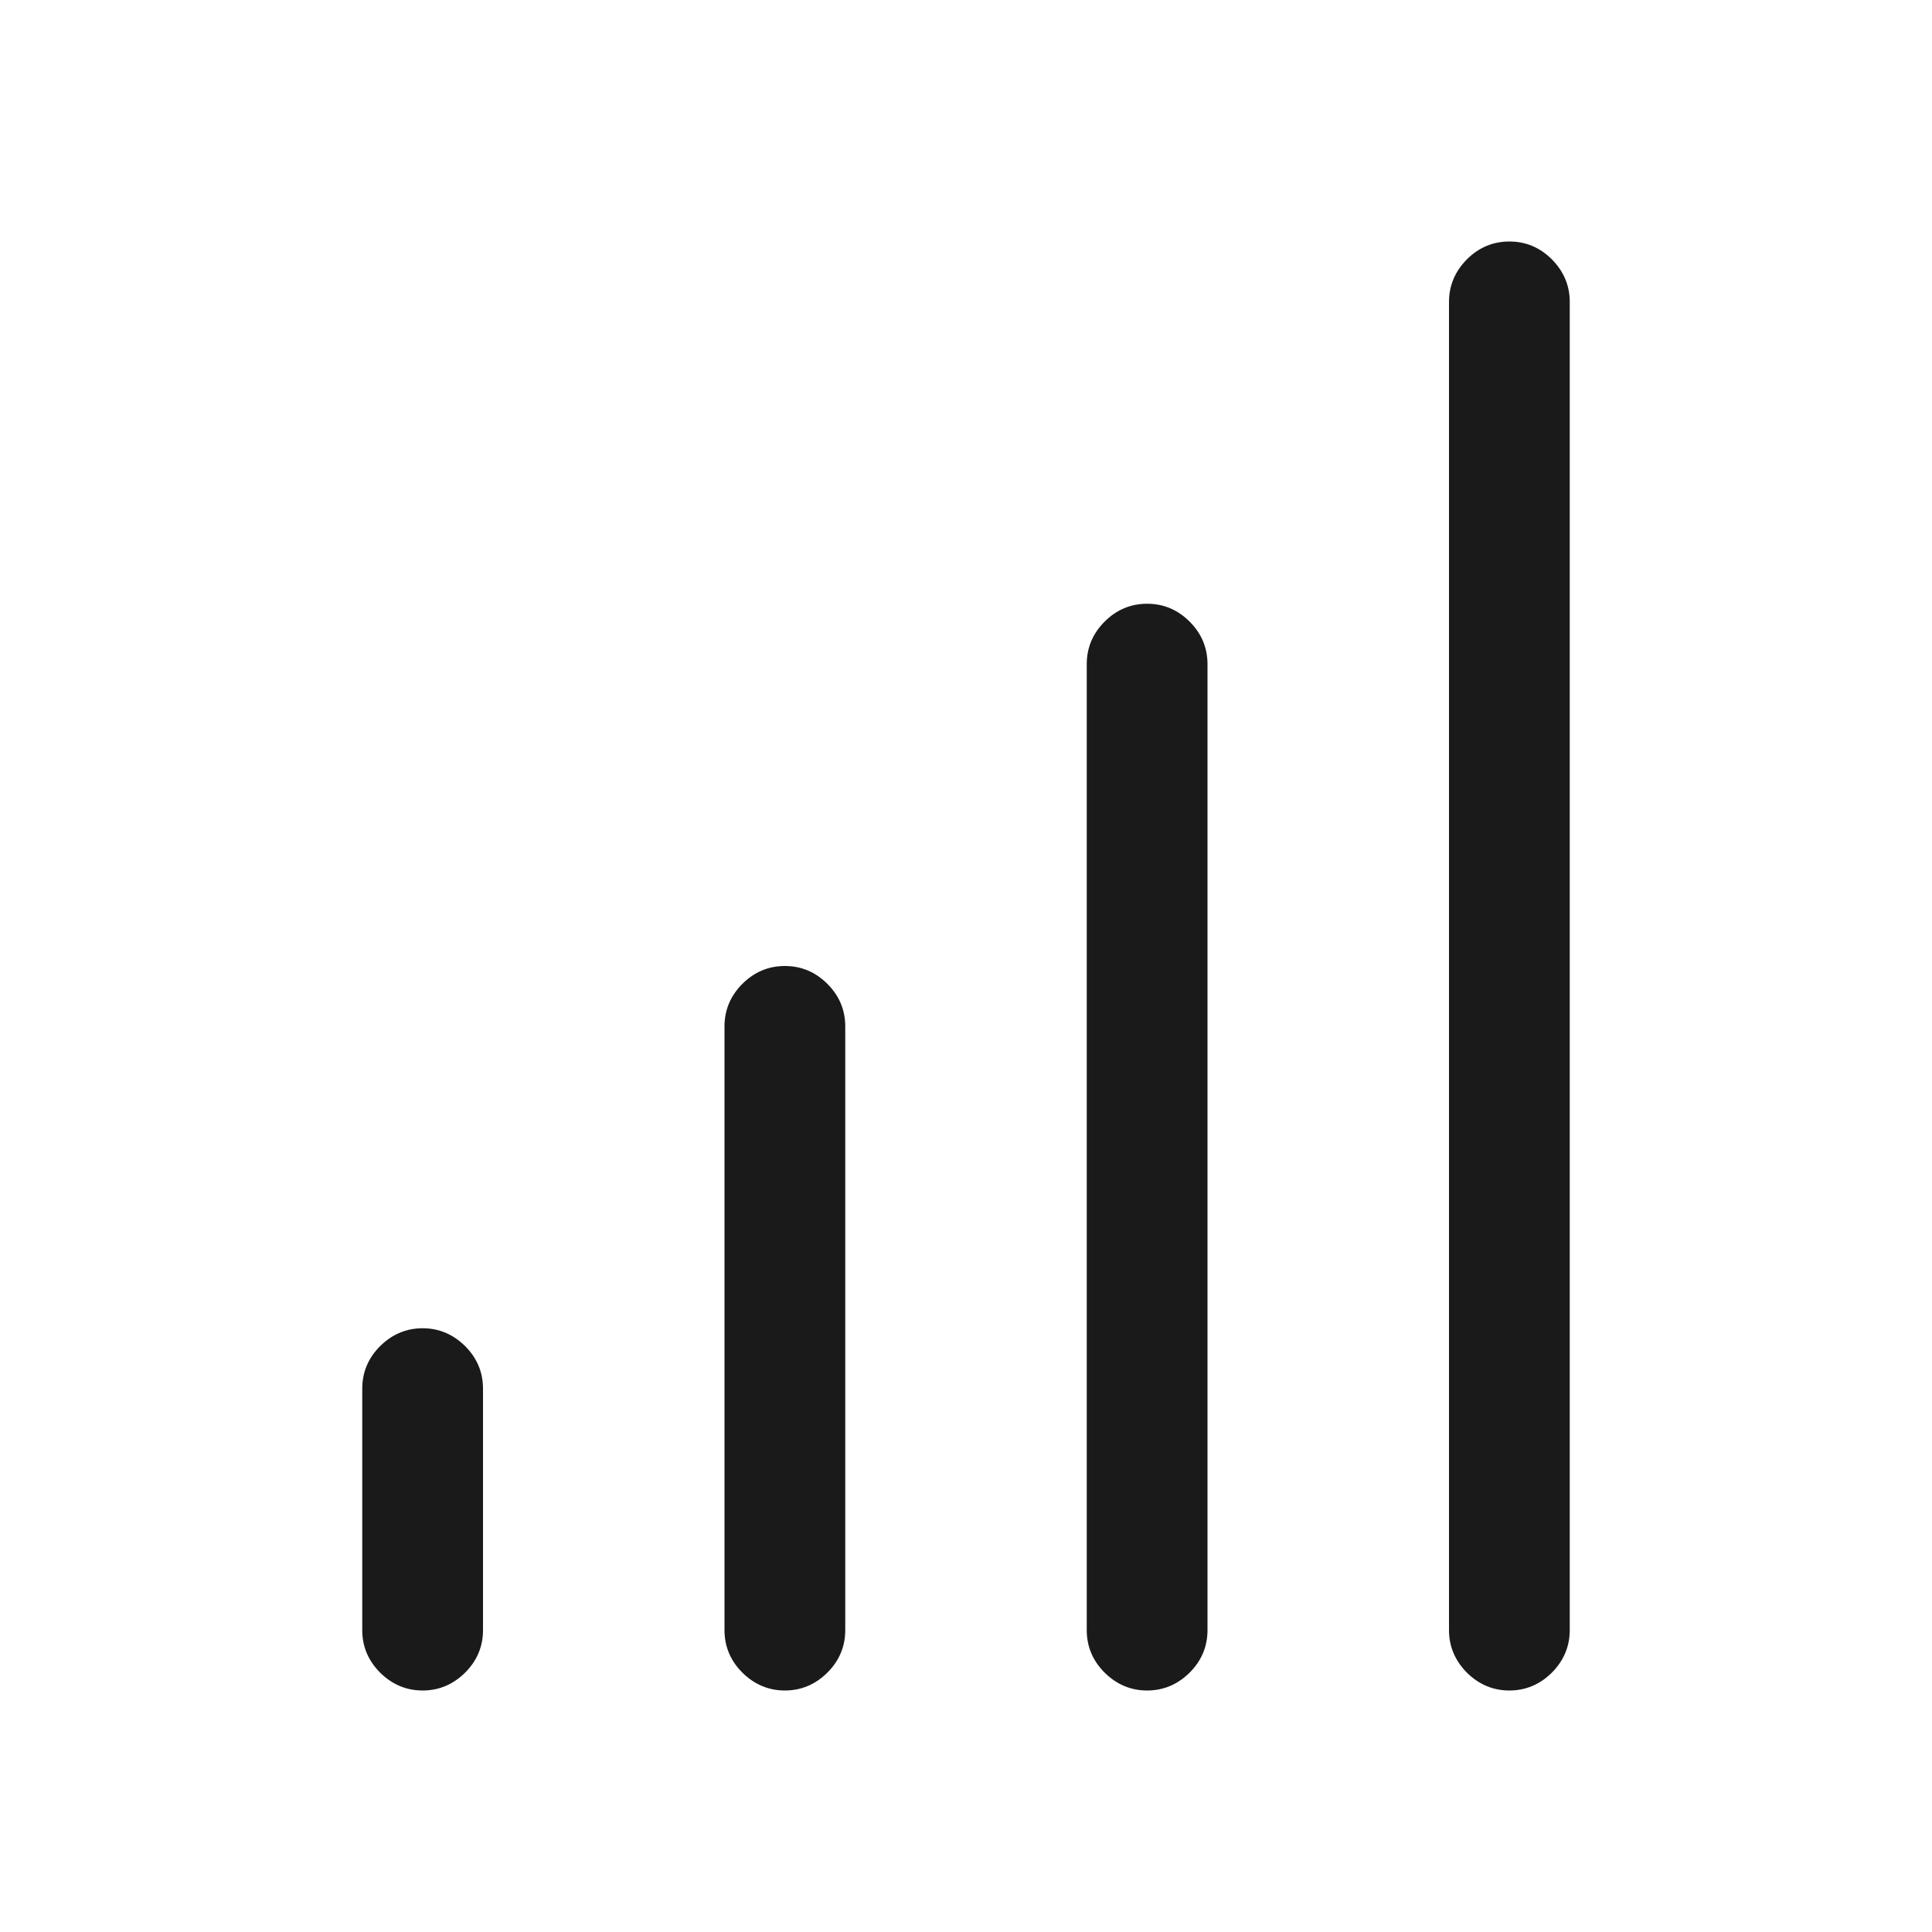 <svg viewBox="0 0 16 16" fill="none" xmlns="http://www.w3.org/2000/svg">
<path d="M12.5 2C12.635 2 12.753 2.049 12.852 2.148C12.95 2.247 13 2.365 13 2.5V13.5C13 13.635 12.95 13.753 12.852 13.852C12.753 13.95 12.635 14 12.5 14C12.365 14 12.247 13.95 12.148 13.852C12.05 13.753 12 13.635 12 13.5V2.5C12 2.365 12.05 2.247 12.148 2.148C12.247 2.049 12.365 2 12.5 2ZM9.5 5C9.635 5 9.753 5.049 9.852 5.148C9.951 5.247 10 5.365 10 5.5V13.5C10 13.635 9.951 13.753 9.852 13.852C9.753 13.95 9.635 14 9.5 14C9.365 14 9.247 13.95 9.148 13.852C9.049 13.753 9 13.635 9 13.5V5.5C9 5.365 9.049 5.247 9.148 5.148C9.247 5.049 9.365 5 9.5 5ZM6.5 8C6.635 8 6.753 8.049 6.852 8.148C6.951 8.247 7 8.365 7 8.5V13.5C7 13.635 6.951 13.753 6.852 13.852C6.753 13.95 6.635 14 6.5 14C6.365 14 6.247 13.95 6.148 13.852C6.049 13.753 6 13.635 6 13.5V8.5C6 8.365 6.049 8.247 6.148 8.148C6.247 8.049 6.365 8 6.5 8ZM3.5 11C3.635 11 3.753 11.05 3.852 11.148C3.951 11.247 4 11.365 4 11.5V13.5C4 13.635 3.951 13.753 3.852 13.852C3.753 13.95 3.635 14 3.5 14C3.365 14 3.247 13.95 3.148 13.852C3.049 13.753 3 13.635 3 13.5V11.5C3 11.365 3.049 11.247 3.148 11.148C3.247 11.05 3.365 11 3.5 11Z" fill="black" fill-opacity="0.896"/>
</svg>

